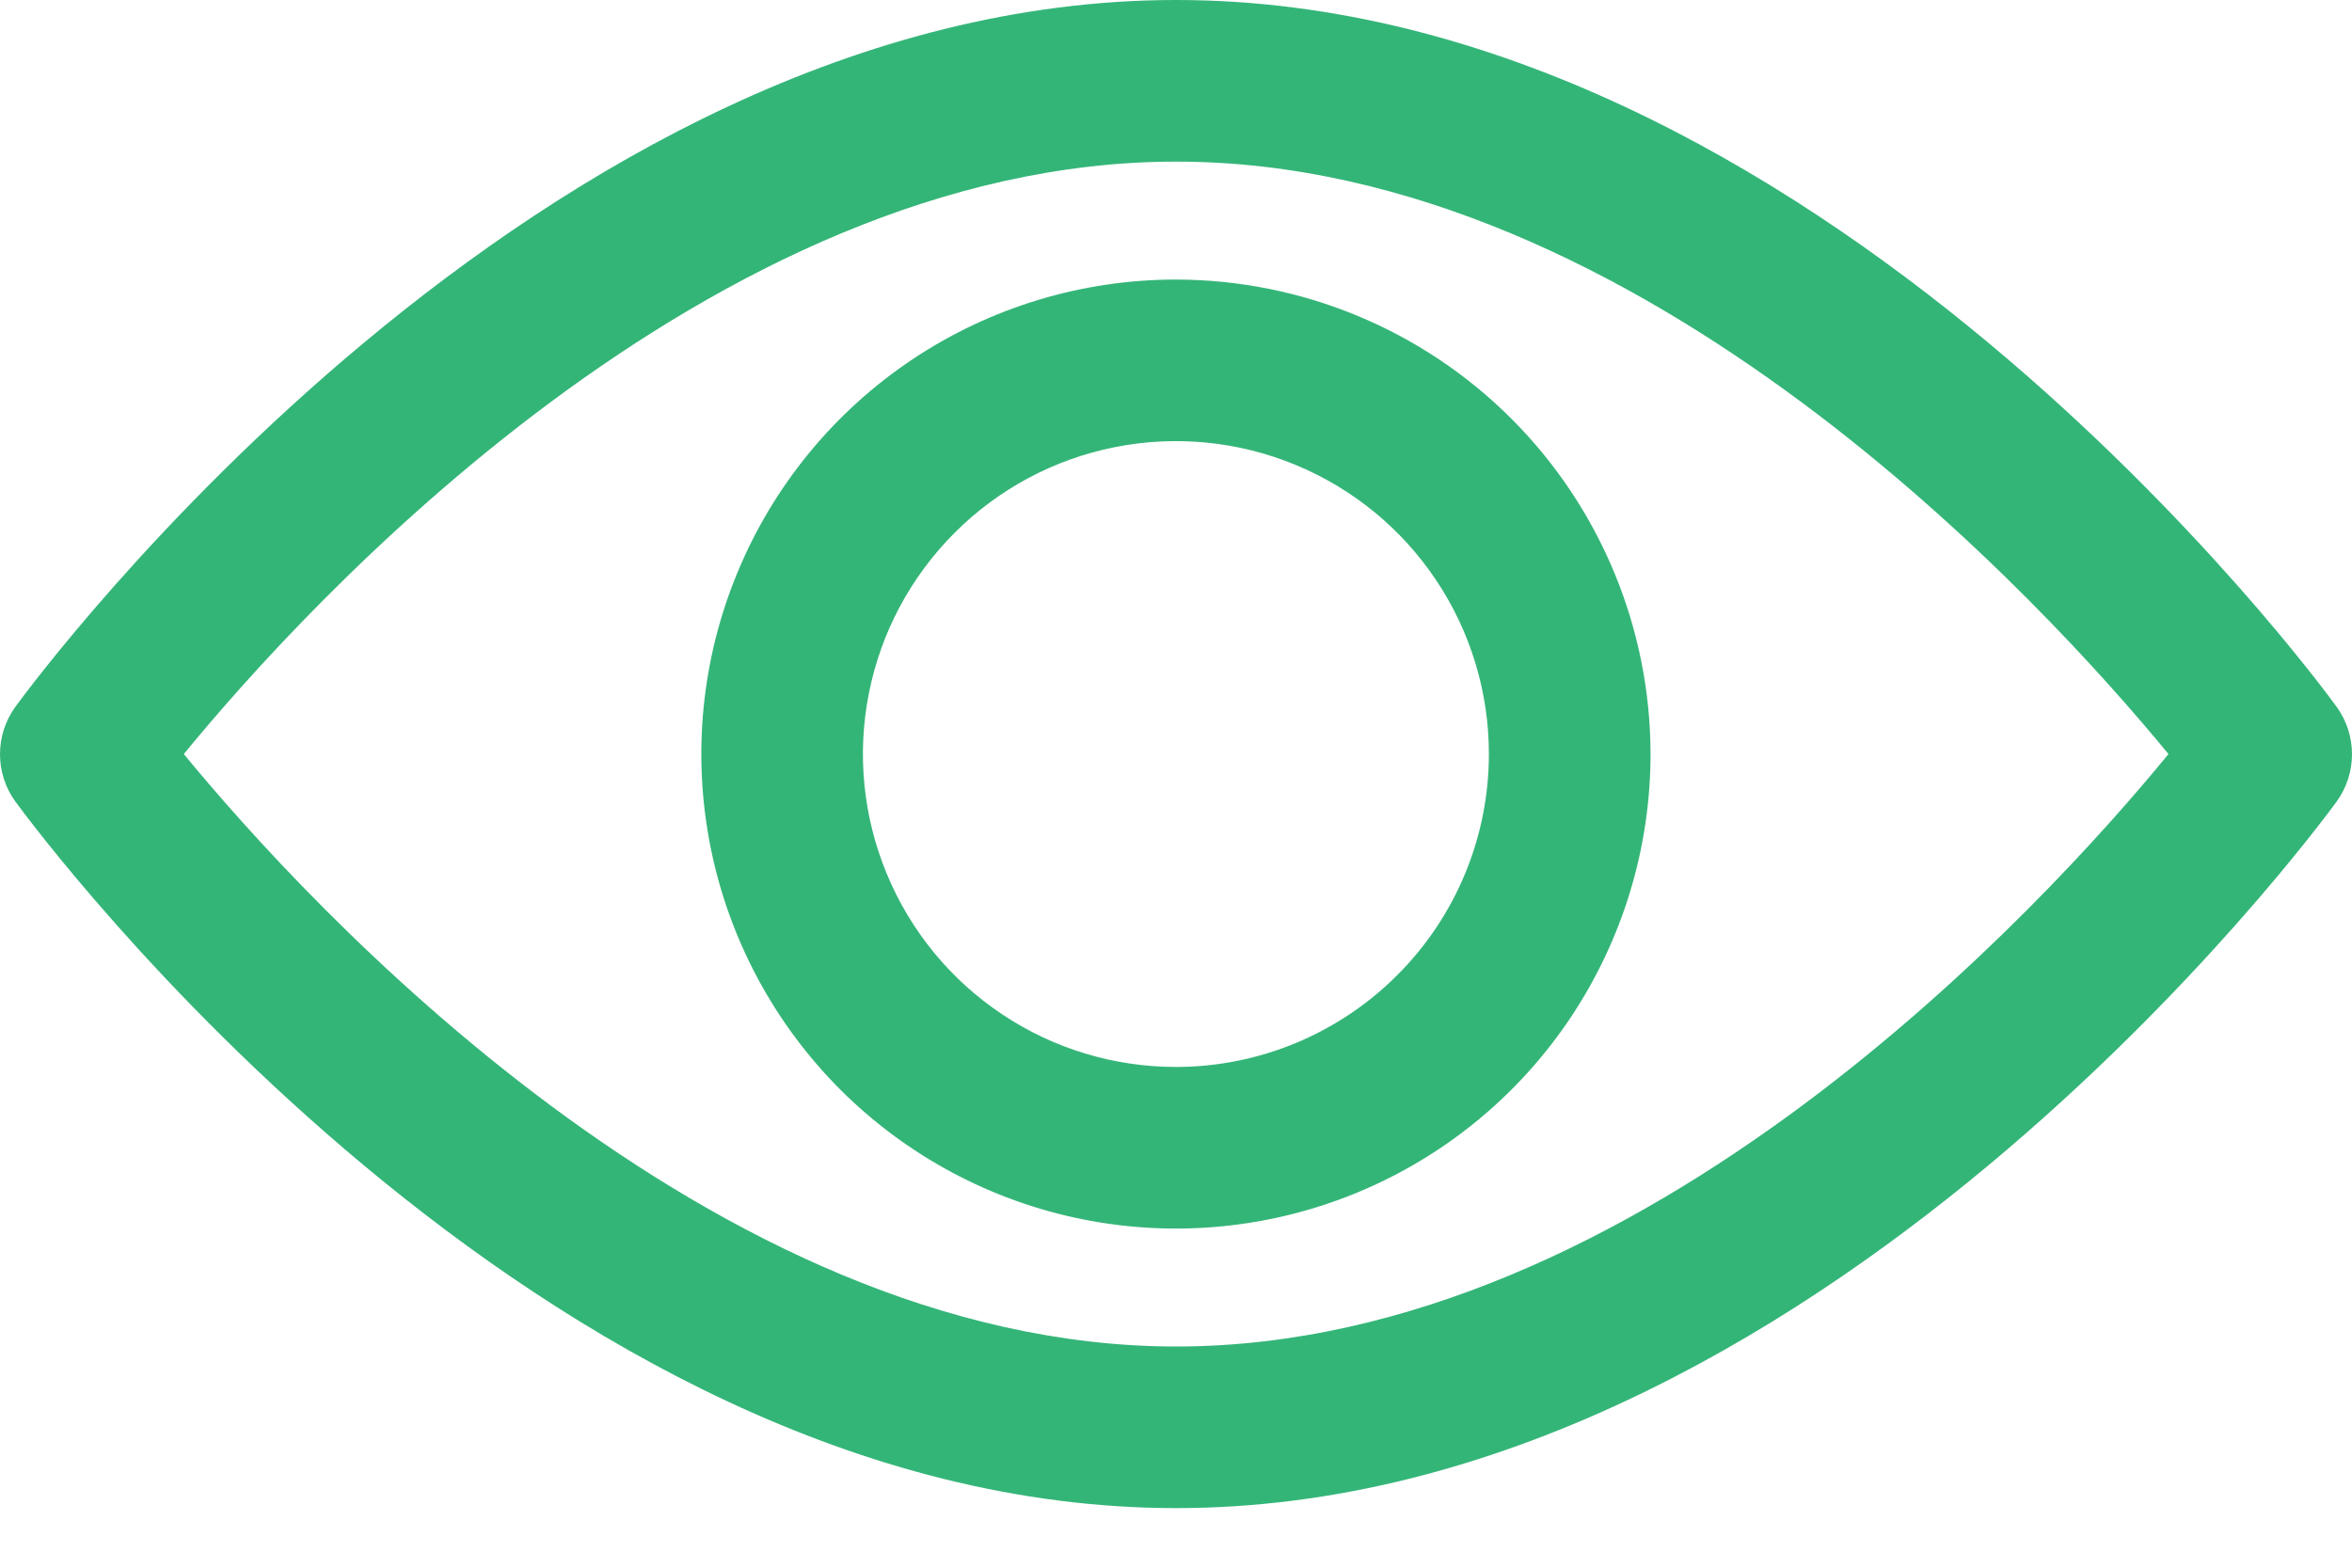 <svg width="33" height="22" viewBox="0 0 33 22" fill="none" xmlns="http://www.w3.org/2000/svg">
<path d="M32.783 9.917C32.488 9.509 25.463 0 16.502 0C7.541 0 0.516 9.509 0.217 9.917C0.076 10.111 0 10.344 0 10.584C0 10.824 0.076 11.057 0.217 11.251C0.516 11.655 7.541 21.164 16.502 21.164C25.463 21.164 32.488 11.655 32.783 11.251C32.924 11.057 33 10.824 33 10.584C33 10.344 32.924 10.111 32.783 9.917ZM16.502 18.896C9.971 18.896 4.291 12.664 2.579 10.582C4.287 8.496 9.956 2.268 16.502 2.268C23.048 2.268 28.713 8.5 30.425 10.582C28.716 12.668 23.048 18.896 16.502 18.896Z" fill="#34B578"/>
<path d="M16.499 3.923C15.182 3.923 13.894 4.313 12.799 5.045C11.704 5.777 10.851 6.817 10.347 8.034C9.843 9.25 9.711 10.589 9.968 11.881C10.225 13.173 10.859 14.359 11.79 15.291C12.722 16.222 13.908 16.856 15.2 17.113C16.491 17.37 17.831 17.238 19.047 16.734C20.264 16.23 21.304 15.377 22.036 14.281C22.767 13.186 23.158 11.899 23.158 10.582C23.156 8.816 22.454 7.124 21.205 5.875C19.957 4.627 18.264 3.925 16.499 3.923ZM16.499 14.973C15.63 14.973 14.781 14.716 14.059 14.233C13.337 13.751 12.774 13.065 12.442 12.262C12.109 11.46 12.022 10.577 12.192 9.725C12.361 8.873 12.78 8.091 13.394 7.477C14.008 6.862 14.79 6.444 15.642 6.275C16.494 6.105 17.377 6.192 18.18 6.525C18.982 6.857 19.668 7.42 20.15 8.142C20.633 8.864 20.89 9.713 20.89 10.582C20.89 11.746 20.427 12.863 19.603 13.686C18.78 14.509 17.663 14.973 16.499 14.973Z" fill="#34B578"/>
</svg>
